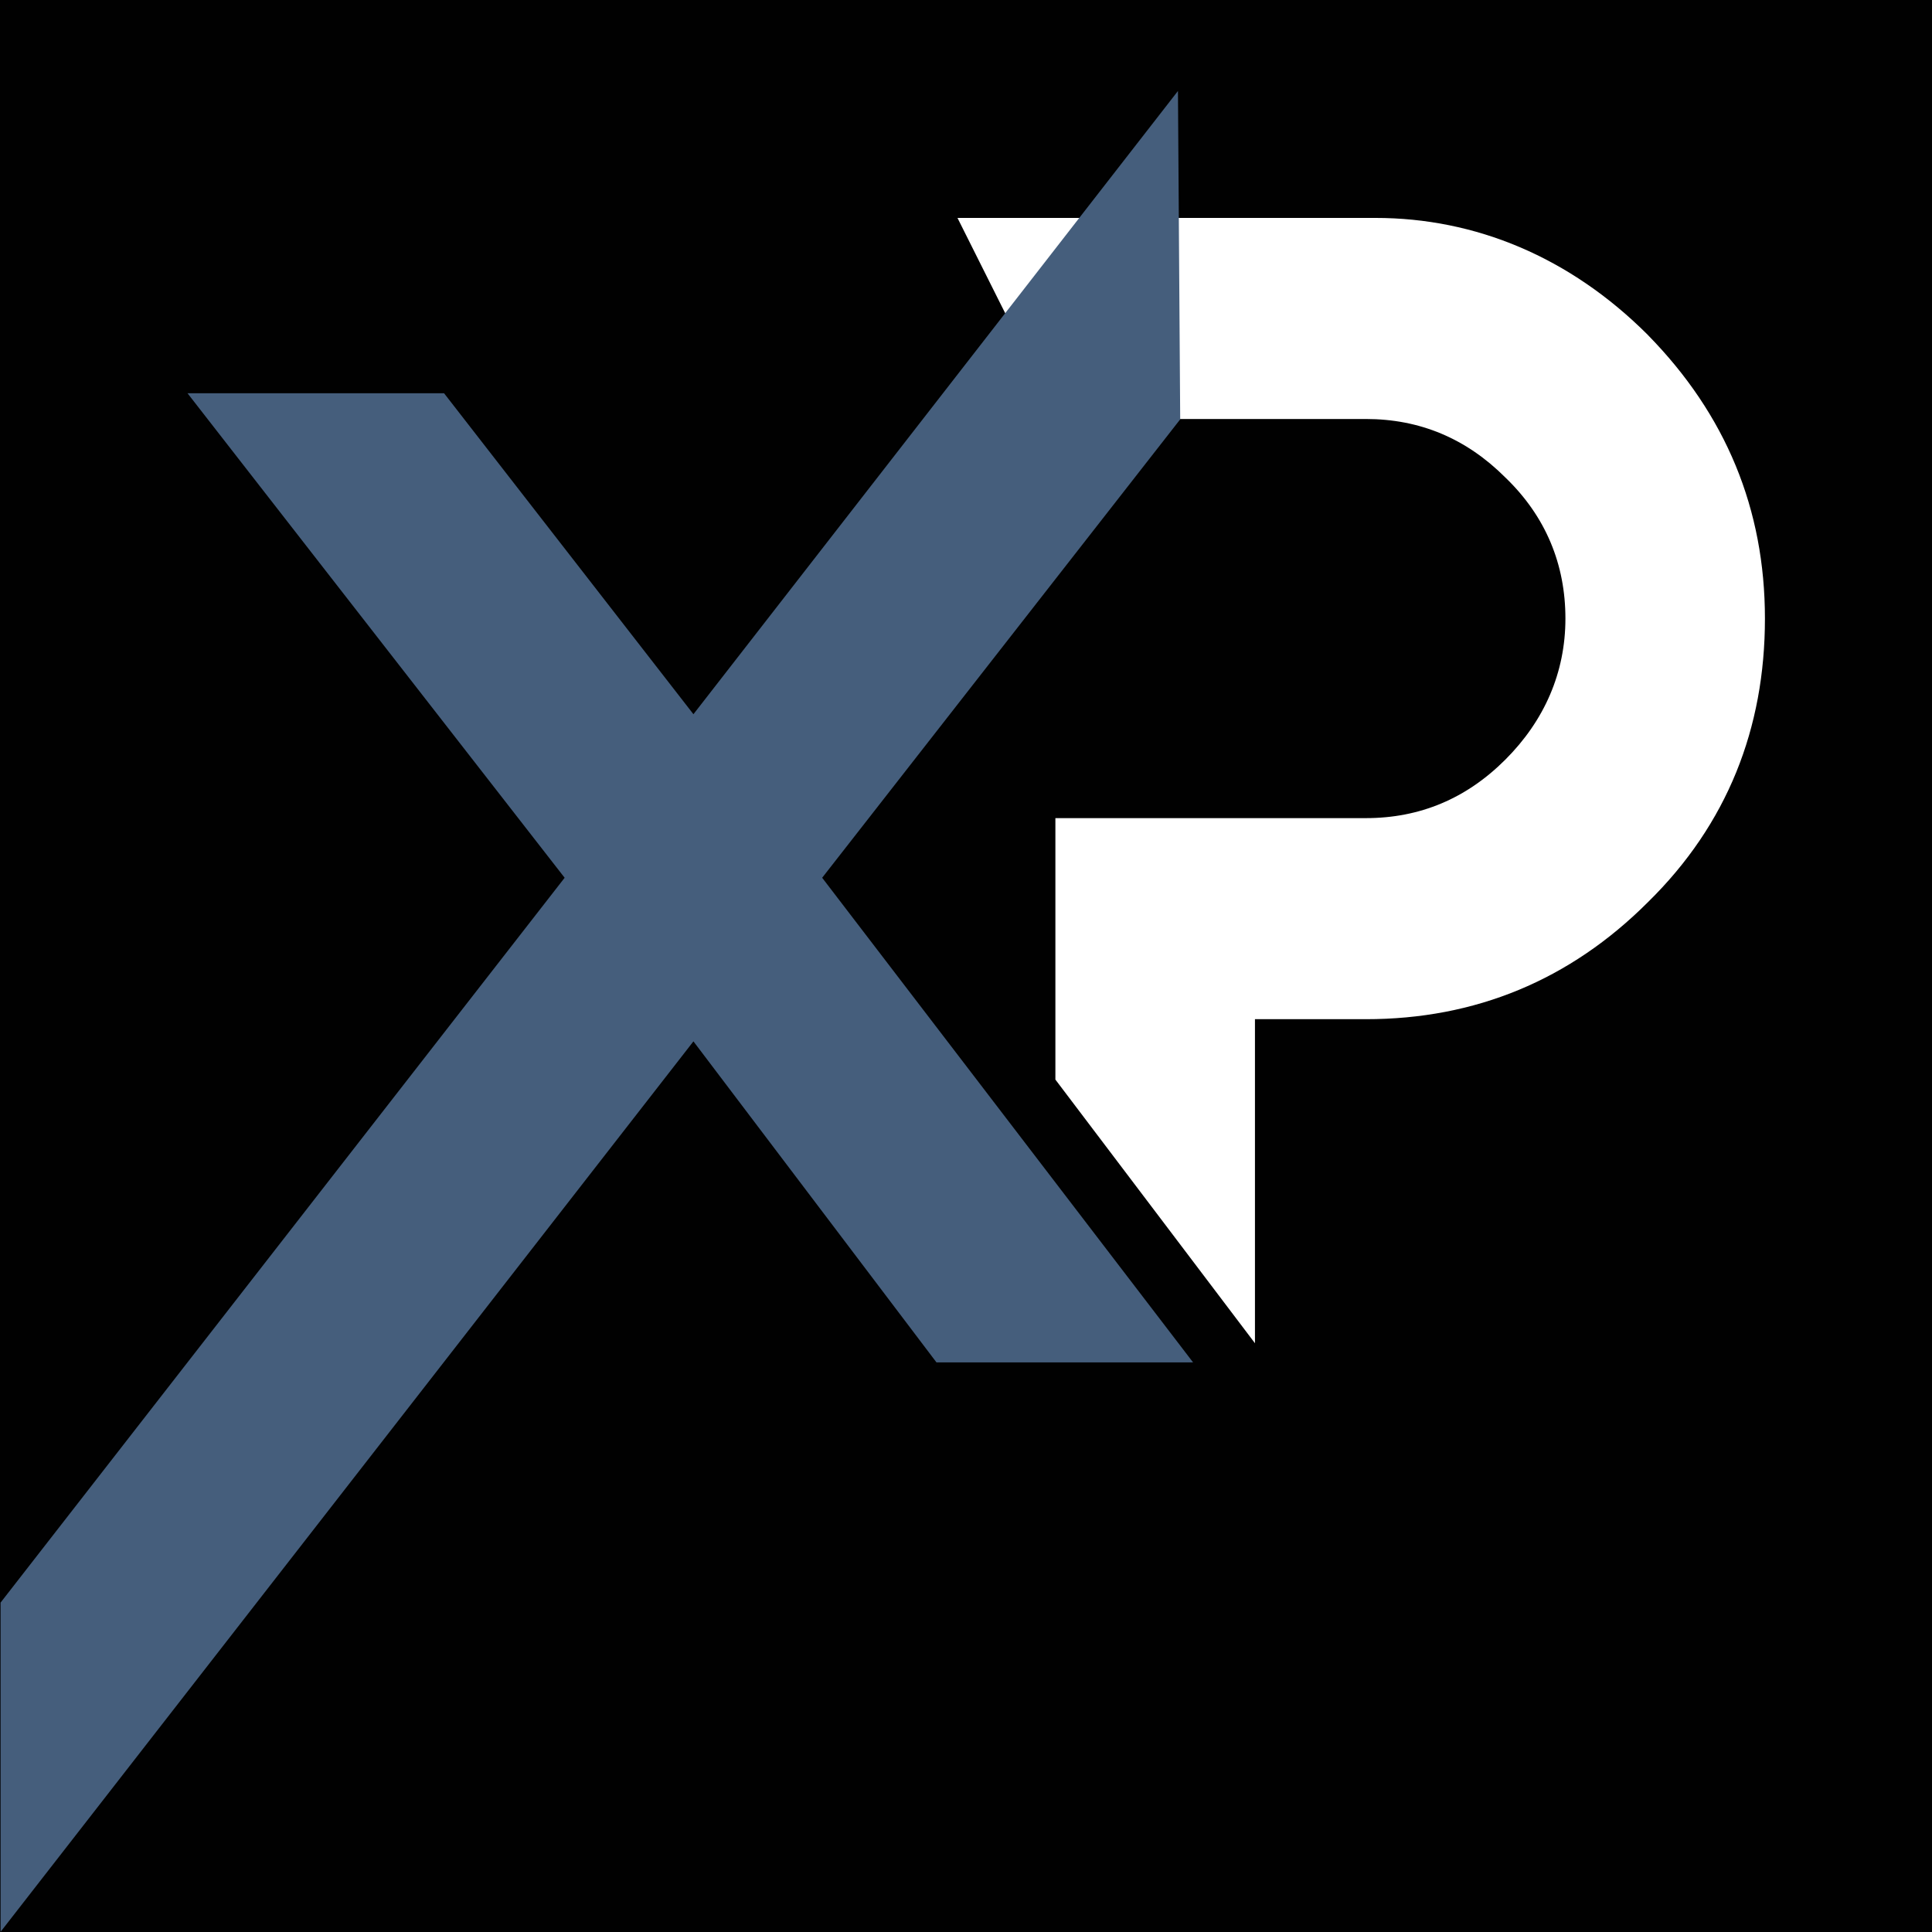 <?xml version="1.0" encoding="UTF-8"?>
<svg id="uuid-f15a6c67-10f7-4901-9fb8-bef51171433c" data-name="Layer 1" xmlns="http://www.w3.org/2000/svg" viewBox="0 0 334.67 334.67">
  <defs>
    <style>
      .uuid-758159a0-b840-45cc-a6f5-67e60c890a8f {
        fill: #fff;
      }

      .uuid-9a8a866c-5ff1-4528-86ab-c0263fd4945e {
        fill: #455e7c;
      }

      .uuid-cd1eeff4-62e0-4b08-a31c-a3bced79badb {
        fill: #010101;
      }
    </style>
  </defs>
  <rect class="uuid-cd1eeff4-62e0-4b08-a31c-a3bced79badb" width="334.67" height="334.67"/>
  <g>
    <path class="uuid-758159a0-b840-45cc-a6f5-67e60c890a8f" d="M285.45,58.02c-13.51-13.51-29.89-20.27-47.2-20.27h-72.39l17.44,34.83h53.3c9.36,0,17.41,3.38,24.17,10.14,7.02,6.76,10.4,15.07,10.4,24.43s-3.64,17.67-10.4,24.43c-6.76,6.76-14.81,10.14-24.17,10.14h-53.78v45.29l34.57,45.67v-56.13h19.21c18.97,0,35.35-6.76,48.86-20.27,13.77-13.51,20.27-30.15,20.27-49.12s-6.76-35.35-20.27-49.12Z"/>
    <polygon class="uuid-9a8a866c-5ff1-4528-86ab-c0263fd4945e" points="142.42 152.05 204.44 72.64 204.05 15.76 120.12 123.72 76.92 68.12 32.48 68.12 97.81 152.05 .1 277.61 .1 334.64 120.12 180.39 162.22 236 206.67 236 142.42 152.05"/>
  </g>
</svg>